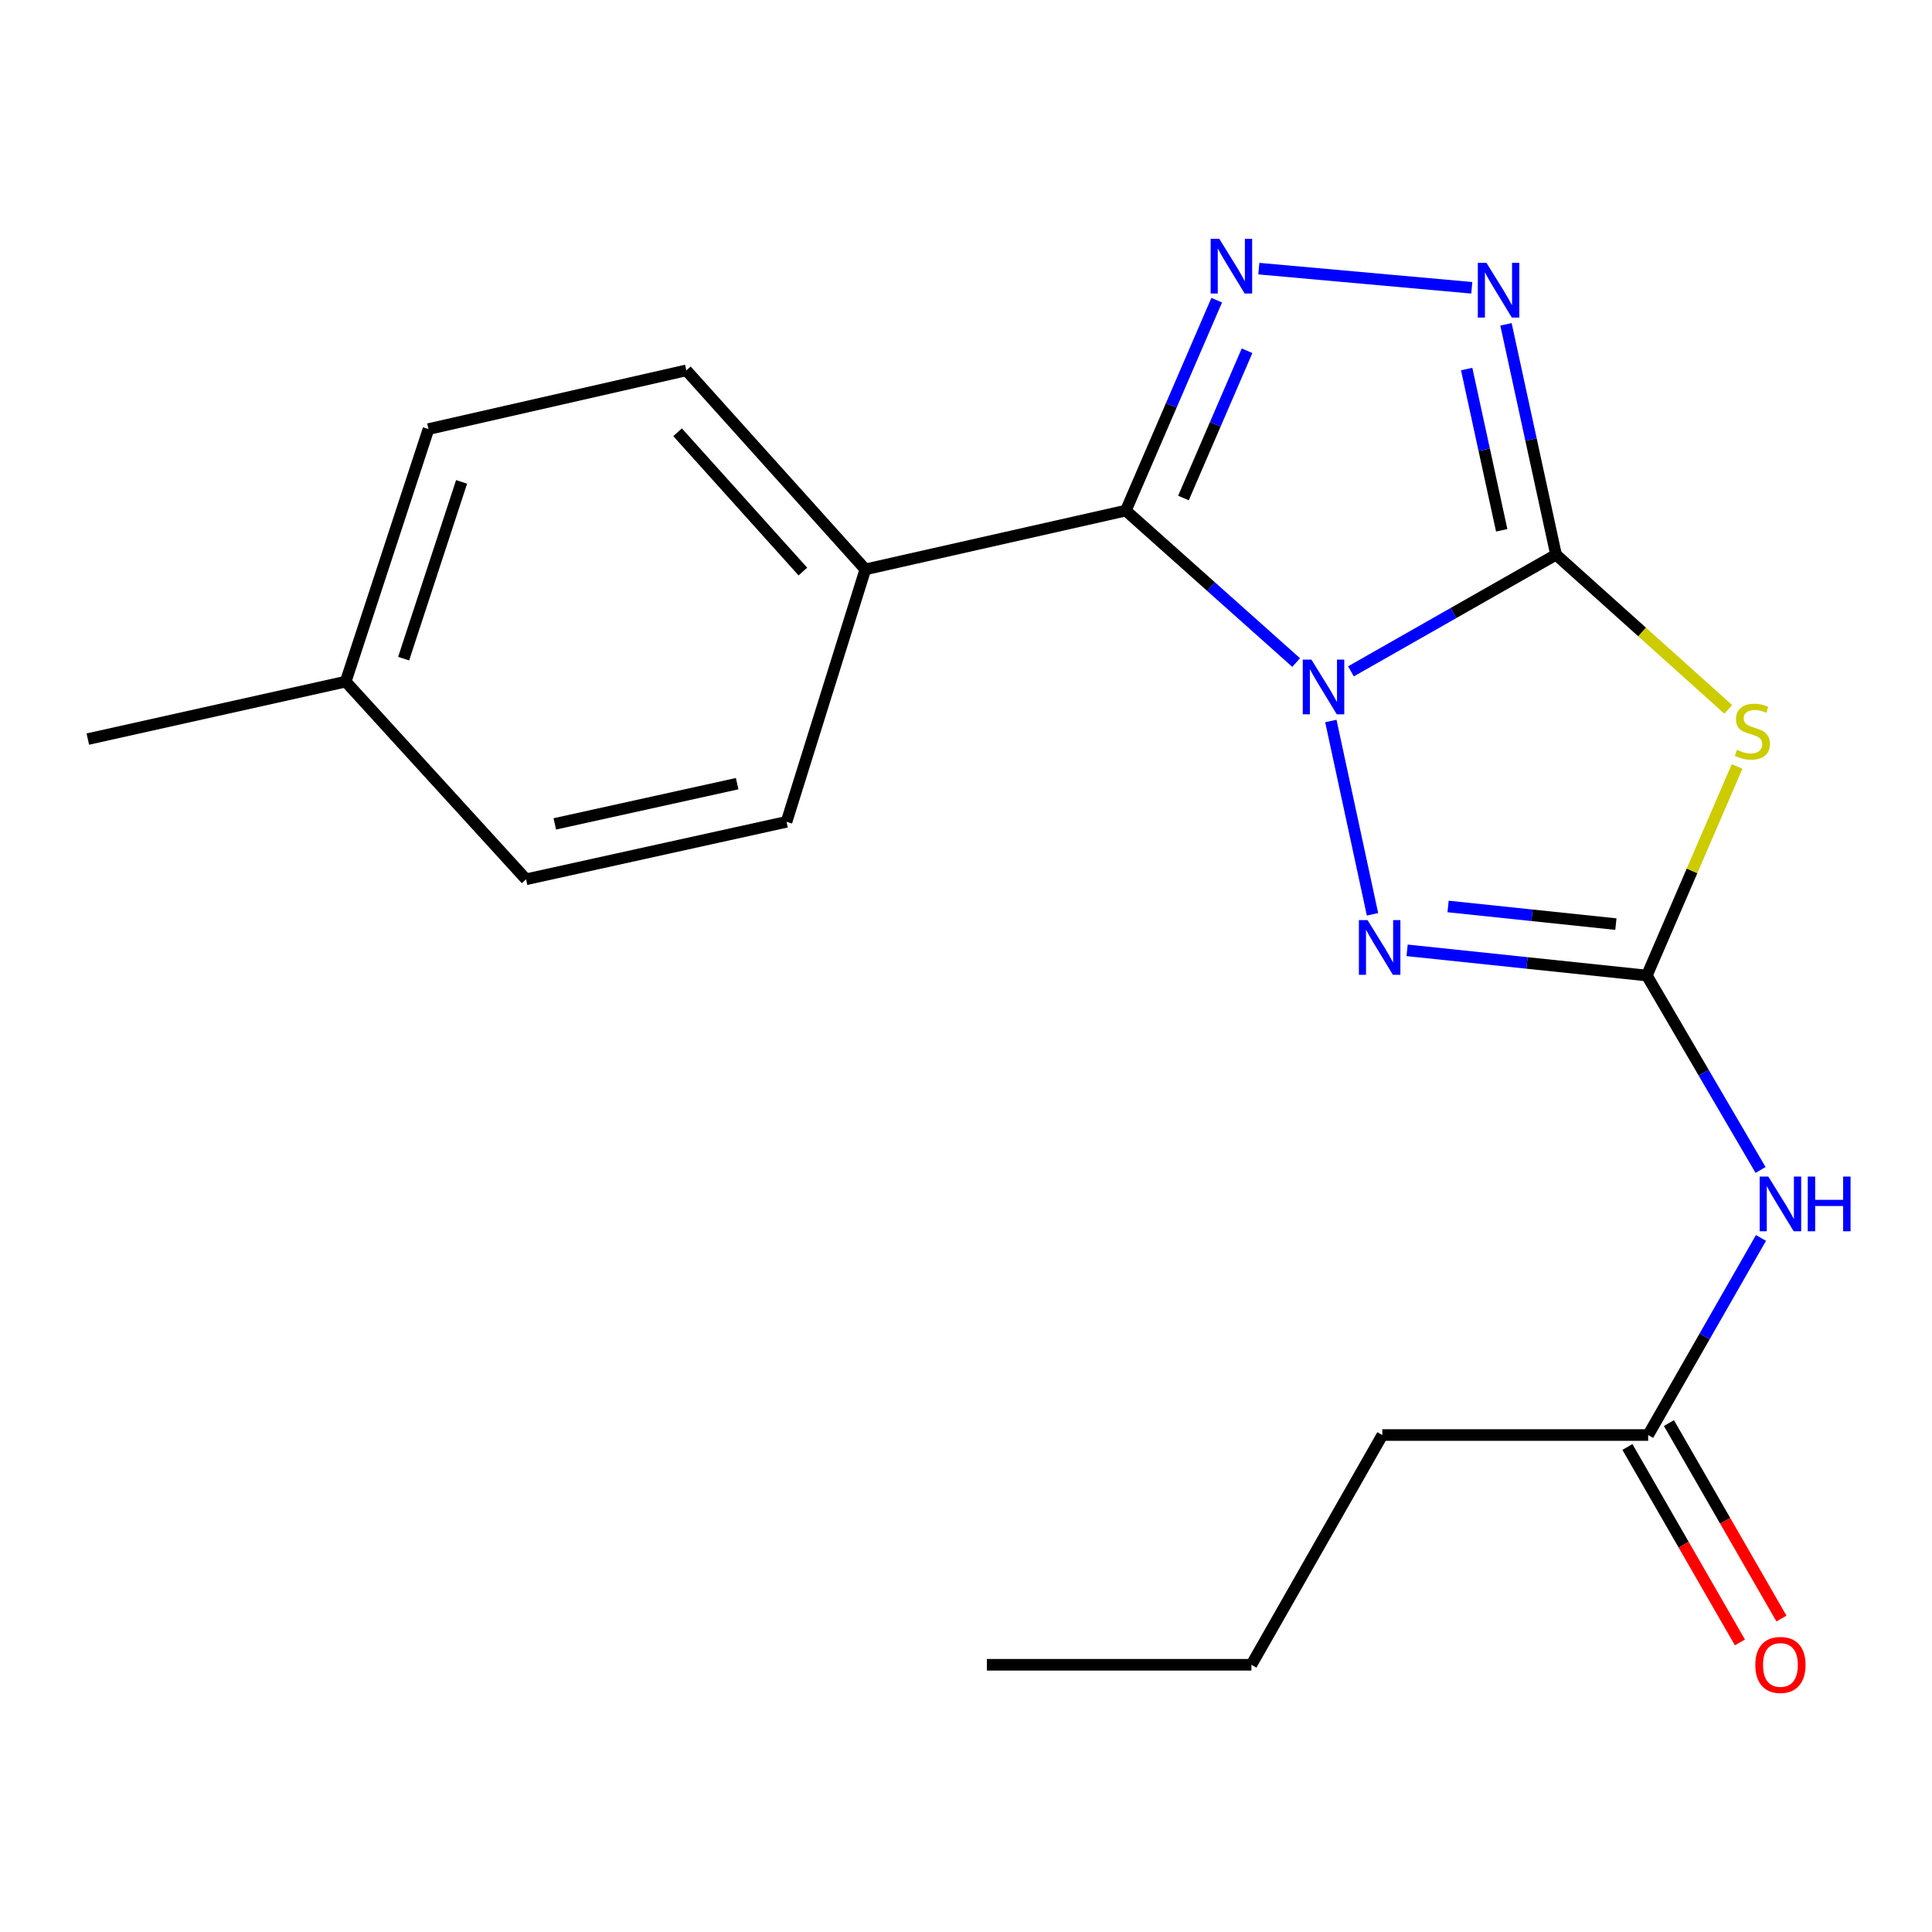 <?xml version='1.0' encoding='iso-8859-1'?>
<svg version='1.1' baseProfile='full'
              xmlns='http://www.w3.org/2000/svg'
                      xmlns:rdkit='http://www.rdkit.org/xml'
                      xmlns:xlink='http://www.w3.org/1999/xlink'
                  xml:space='preserve'
width='1000px' height='1000px' viewBox='0 0 1000 1000'>
<!-- END OF HEADER -->
<rect style='opacity:1.0;fill:#FFFFFF;stroke:none' width='1000' height='1000' x='0' y='0'> </rect>
<path class='bond-0' d='M 699.25,347.492 L 752.324,317.298' style='fill:none;fill-rule:evenodd;stroke:#0000FF;stroke-width:6px;stroke-linecap:butt;stroke-linejoin:miter;stroke-opacity:1' />
<path class='bond-0' d='M 752.324,317.298 L 805.399,287.103' style='fill:none;fill-rule:evenodd;stroke:#000000;stroke-width:6px;stroke-linecap:butt;stroke-linejoin:miter;stroke-opacity:1' />
<path class='bond-1' d='M 670.88,342.93 L 626.806,303.603' style='fill:none;fill-rule:evenodd;stroke:#0000FF;stroke-width:6px;stroke-linecap:butt;stroke-linejoin:miter;stroke-opacity:1' />
<path class='bond-1' d='M 626.806,303.603 L 582.732,264.276' style='fill:none;fill-rule:evenodd;stroke:#000000;stroke-width:6px;stroke-linecap:butt;stroke-linejoin:miter;stroke-opacity:1' />
<path class='bond-4' d='M 688.843,373.18 L 710.406,473.243' style='fill:none;fill-rule:evenodd;stroke:#0000FF;stroke-width:6px;stroke-linecap:butt;stroke-linejoin:miter;stroke-opacity:1' />
<path class='bond-2' d='M 805.399,287.103 L 849.965,327.133' style='fill:none;fill-rule:evenodd;stroke:#000000;stroke-width:6px;stroke-linecap:butt;stroke-linejoin:miter;stroke-opacity:1' />
<path class='bond-2' d='M 849.965,327.133 L 894.532,367.162' style='fill:none;fill-rule:evenodd;stroke:#CCCC00;stroke-width:6px;stroke-linecap:butt;stroke-linejoin:miter;stroke-opacity:1' />
<path class='bond-6' d='M 805.399,287.103 L 792.446,227.487' style='fill:none;fill-rule:evenodd;stroke:#000000;stroke-width:6px;stroke-linecap:butt;stroke-linejoin:miter;stroke-opacity:1' />
<path class='bond-6' d='M 792.446,227.487 L 779.493,167.87' style='fill:none;fill-rule:evenodd;stroke:#0000FF;stroke-width:6px;stroke-linecap:butt;stroke-linejoin:miter;stroke-opacity:1' />
<path class='bond-6' d='M 777.281,274.483 L 768.214,232.752' style='fill:none;fill-rule:evenodd;stroke:#000000;stroke-width:6px;stroke-linecap:butt;stroke-linejoin:miter;stroke-opacity:1' />
<path class='bond-6' d='M 768.214,232.752 L 759.147,191.02' style='fill:none;fill-rule:evenodd;stroke:#0000FF;stroke-width:6px;stroke-linecap:butt;stroke-linejoin:miter;stroke-opacity:1' />
<path class='bond-5' d='M 582.732,264.276 L 606.249,209.824' style='fill:none;fill-rule:evenodd;stroke:#000000;stroke-width:6px;stroke-linecap:butt;stroke-linejoin:miter;stroke-opacity:1' />
<path class='bond-5' d='M 606.249,209.824 L 629.765,155.373' style='fill:none;fill-rule:evenodd;stroke:#0000FF;stroke-width:6px;stroke-linecap:butt;stroke-linejoin:miter;stroke-opacity:1' />
<path class='bond-5' d='M 612.552,257.772 L 629.014,219.656' style='fill:none;fill-rule:evenodd;stroke:#000000;stroke-width:6px;stroke-linecap:butt;stroke-linejoin:miter;stroke-opacity:1' />
<path class='bond-5' d='M 629.014,219.656 L 645.475,181.54' style='fill:none;fill-rule:evenodd;stroke:#0000FF;stroke-width:6px;stroke-linecap:butt;stroke-linejoin:miter;stroke-opacity:1' />
<path class='bond-8' d='M 582.732,264.276 L 447.903,294.708' style='fill:none;fill-rule:evenodd;stroke:#000000;stroke-width:6px;stroke-linecap:butt;stroke-linejoin:miter;stroke-opacity:1' />
<path class='bond-20' d='M 899.117,396.711 L 875.76,450.823' style='fill:none;fill-rule:evenodd;stroke:#CCCC00;stroke-width:6px;stroke-linecap:butt;stroke-linejoin:miter;stroke-opacity:1' />
<path class='bond-20' d='M 875.76,450.823 L 852.404,504.935' style='fill:none;fill-rule:evenodd;stroke:#000000;stroke-width:6px;stroke-linecap:butt;stroke-linejoin:miter;stroke-opacity:1' />
<path class='bond-3' d='M 852.404,504.935 L 790.361,498.415' style='fill:none;fill-rule:evenodd;stroke:#000000;stroke-width:6px;stroke-linecap:butt;stroke-linejoin:miter;stroke-opacity:1' />
<path class='bond-3' d='M 790.361,498.415 L 728.319,491.895' style='fill:none;fill-rule:evenodd;stroke:#0000FF;stroke-width:6px;stroke-linecap:butt;stroke-linejoin:miter;stroke-opacity:1' />
<path class='bond-3' d='M 836.383,478.317 L 792.953,473.753' style='fill:none;fill-rule:evenodd;stroke:#000000;stroke-width:6px;stroke-linecap:butt;stroke-linejoin:miter;stroke-opacity:1' />
<path class='bond-3' d='M 792.953,473.753 L 749.524,469.189' style='fill:none;fill-rule:evenodd;stroke:#0000FF;stroke-width:6px;stroke-linecap:butt;stroke-linejoin:miter;stroke-opacity:1' />
<path class='bond-7' d='M 852.404,504.935 L 881.833,555.25' style='fill:none;fill-rule:evenodd;stroke:#000000;stroke-width:6px;stroke-linecap:butt;stroke-linejoin:miter;stroke-opacity:1' />
<path class='bond-7' d='M 881.833,555.25 L 911.262,605.566' style='fill:none;fill-rule:evenodd;stroke:#0000FF;stroke-width:6px;stroke-linecap:butt;stroke-linejoin:miter;stroke-opacity:1' />
<path class='bond-21' d='M 651.58,139.046 L 761.801,148.961' style='fill:none;fill-rule:evenodd;stroke:#0000FF;stroke-width:6px;stroke-linecap:butt;stroke-linejoin:miter;stroke-opacity:1' />
<path class='bond-9' d='M 911.472,640.755 L 882.282,691.762' style='fill:none;fill-rule:evenodd;stroke:#0000FF;stroke-width:6px;stroke-linecap:butt;stroke-linejoin:miter;stroke-opacity:1' />
<path class='bond-9' d='M 882.282,691.762 L 853.092,742.769' style='fill:none;fill-rule:evenodd;stroke:#000000;stroke-width:6px;stroke-linecap:butt;stroke-linejoin:miter;stroke-opacity:1' />
<path class='bond-11' d='M 447.903,294.708 L 355.257,191.702' style='fill:none;fill-rule:evenodd;stroke:#000000;stroke-width:6px;stroke-linecap:butt;stroke-linejoin:miter;stroke-opacity:1' />
<path class='bond-11' d='M 415.569,295.84 L 350.717,223.736' style='fill:none;fill-rule:evenodd;stroke:#000000;stroke-width:6px;stroke-linecap:butt;stroke-linejoin:miter;stroke-opacity:1' />
<path class='bond-12' d='M 447.903,294.708 L 407.111,425.376' style='fill:none;fill-rule:evenodd;stroke:#000000;stroke-width:6px;stroke-linecap:butt;stroke-linejoin:miter;stroke-opacity:1' />
<path class='bond-10' d='M 842.347,748.955 L 871.465,799.539' style='fill:none;fill-rule:evenodd;stroke:#000000;stroke-width:6px;stroke-linecap:butt;stroke-linejoin:miter;stroke-opacity:1' />
<path class='bond-10' d='M 871.465,799.539 L 900.584,850.122' style='fill:none;fill-rule:evenodd;stroke:#FF0000;stroke-width:6px;stroke-linecap:butt;stroke-linejoin:miter;stroke-opacity:1' />
<path class='bond-10' d='M 863.838,736.584 L 892.956,787.167' style='fill:none;fill-rule:evenodd;stroke:#000000;stroke-width:6px;stroke-linecap:butt;stroke-linejoin:miter;stroke-opacity:1' />
<path class='bond-10' d='M 892.956,787.167 L 922.075,837.751' style='fill:none;fill-rule:evenodd;stroke:#FF0000;stroke-width:6px;stroke-linecap:butt;stroke-linejoin:miter;stroke-opacity:1' />
<path class='bond-16' d='M 853.092,742.769 L 715.494,742.769' style='fill:none;fill-rule:evenodd;stroke:#000000;stroke-width:6px;stroke-linecap:butt;stroke-linejoin:miter;stroke-opacity:1' />
<path class='bond-14' d='M 355.257,191.702 L 221.778,222.093' style='fill:none;fill-rule:evenodd;stroke:#000000;stroke-width:6px;stroke-linecap:butt;stroke-linejoin:miter;stroke-opacity:1' />
<path class='bond-13' d='M 407.111,425.376 L 272.282,455.12' style='fill:none;fill-rule:evenodd;stroke:#000000;stroke-width:6px;stroke-linecap:butt;stroke-linejoin:miter;stroke-opacity:1' />
<path class='bond-13' d='M 381.545,405.623 L 287.164,426.443' style='fill:none;fill-rule:evenodd;stroke:#000000;stroke-width:6px;stroke-linecap:butt;stroke-linejoin:miter;stroke-opacity:1' />
<path class='bond-15' d='M 272.282,455.12 L 178.933,352.803' style='fill:none;fill-rule:evenodd;stroke:#000000;stroke-width:6px;stroke-linecap:butt;stroke-linejoin:miter;stroke-opacity:1' />
<path class='bond-22' d='M 221.778,222.093 L 178.933,352.803' style='fill:none;fill-rule:evenodd;stroke:#000000;stroke-width:6px;stroke-linecap:butt;stroke-linejoin:miter;stroke-opacity:1' />
<path class='bond-22' d='M 238.915,249.423 L 208.924,340.92' style='fill:none;fill-rule:evenodd;stroke:#000000;stroke-width:6px;stroke-linecap:butt;stroke-linejoin:miter;stroke-opacity:1' />
<path class='bond-17' d='M 178.933,352.803 L 45.455,382.546' style='fill:none;fill-rule:evenodd;stroke:#000000;stroke-width:6px;stroke-linecap:butt;stroke-linejoin:miter;stroke-opacity:1' />
<path class='bond-18' d='M 715.494,742.769 L 647.728,861.687' style='fill:none;fill-rule:evenodd;stroke:#000000;stroke-width:6px;stroke-linecap:butt;stroke-linejoin:miter;stroke-opacity:1' />
<path class='bond-19' d='M 647.728,861.687 L 510.819,861.687' style='fill:none;fill-rule:evenodd;stroke:#000000;stroke-width:6px;stroke-linecap:butt;stroke-linejoin:miter;stroke-opacity:1' />
<path  class='atom-0' d='M 678.789 341.412
L 688.069 356.412
Q 688.989 357.892, 690.469 360.572
Q 691.949 363.252, 692.029 363.412
L 692.029 341.412
L 695.789 341.412
L 695.789 369.732
L 691.909 369.732
L 681.949 353.332
Q 680.789 351.412, 679.549 349.212
Q 678.349 347.012, 677.989 346.332
L 677.989 369.732
L 674.309 369.732
L 674.309 341.412
L 678.789 341.412
' fill='#0000FF'/>
<path  class='atom-3' d='M 899.027 388.105
Q 899.347 388.225, 900.667 388.785
Q 901.987 389.345, 903.427 389.705
Q 904.907 390.025, 906.347 390.025
Q 909.027 390.025, 910.587 388.745
Q 912.147 387.425, 912.147 385.145
Q 912.147 383.585, 911.347 382.625
Q 910.587 381.665, 909.387 381.145
Q 908.187 380.625, 906.187 380.025
Q 903.667 379.265, 902.147 378.545
Q 900.667 377.825, 899.587 376.305
Q 898.547 374.785, 898.547 372.225
Q 898.547 368.665, 900.947 366.465
Q 903.387 364.265, 908.187 364.265
Q 911.467 364.265, 915.187 365.825
L 914.267 368.905
Q 910.867 367.505, 908.307 367.505
Q 905.547 367.505, 904.027 368.665
Q 902.507 369.785, 902.547 371.745
Q 902.547 373.265, 903.307 374.185
Q 904.107 375.105, 905.227 375.625
Q 906.387 376.145, 908.307 376.745
Q 910.867 377.545, 912.387 378.345
Q 913.907 379.145, 914.987 380.785
Q 916.107 382.385, 916.107 385.145
Q 916.107 389.065, 913.467 391.185
Q 910.867 393.265, 906.507 393.265
Q 903.987 393.265, 902.067 392.705
Q 900.187 392.185, 897.947 391.265
L 899.027 388.105
' fill='#CCCC00'/>
<path  class='atom-5' d='M 707.843 476.241
L 717.123 491.241
Q 718.043 492.721, 719.523 495.401
Q 721.003 498.081, 721.083 498.241
L 721.083 476.241
L 724.843 476.241
L 724.843 504.561
L 720.963 504.561
L 711.003 488.161
Q 709.843 486.241, 708.603 484.041
Q 707.403 481.841, 707.043 481.161
L 707.043 504.561
L 703.363 504.561
L 703.363 476.241
L 707.843 476.241
' fill='#0000FF'/>
<path  class='atom-6' d='M 631.109 123.608
L 640.389 138.608
Q 641.309 140.088, 642.789 142.768
Q 644.269 145.448, 644.349 145.608
L 644.349 123.608
L 648.109 123.608
L 648.109 151.928
L 644.229 151.928
L 634.269 135.528
Q 633.109 133.608, 631.869 131.408
Q 630.669 129.208, 630.309 128.528
L 630.309 151.928
L 626.629 151.928
L 626.629 123.608
L 631.109 123.608
' fill='#0000FF'/>
<path  class='atom-7' d='M 769.396 136.048
L 778.676 151.048
Q 779.596 152.528, 781.076 155.208
Q 782.556 157.888, 782.636 158.048
L 782.636 136.048
L 786.396 136.048
L 786.396 164.368
L 782.516 164.368
L 772.556 147.968
Q 771.396 146.048, 770.156 143.848
Q 768.956 141.648, 768.596 140.968
L 768.596 164.368
L 764.916 164.368
L 764.916 136.048
L 769.396 136.048
' fill='#0000FF'/>
<path  class='atom-8' d='M 915.287 608.989
L 924.567 623.989
Q 925.487 625.469, 926.967 628.149
Q 928.447 630.829, 928.527 630.989
L 928.527 608.989
L 932.287 608.989
L 932.287 637.309
L 928.407 637.309
L 918.447 620.909
Q 917.287 618.989, 916.047 616.789
Q 914.847 614.589, 914.487 613.909
L 914.487 637.309
L 910.807 637.309
L 910.807 608.989
L 915.287 608.989
' fill='#0000FF'/>
<path  class='atom-8' d='M 935.687 608.989
L 939.527 608.989
L 939.527 621.029
L 954.007 621.029
L 954.007 608.989
L 957.847 608.989
L 957.847 637.309
L 954.007 637.309
L 954.007 624.229
L 939.527 624.229
L 939.527 637.309
L 935.687 637.309
L 935.687 608.989
' fill='#0000FF'/>
<path  class='atom-11' d='M 908.547 861.767
Q 908.547 854.967, 911.907 851.167
Q 915.267 847.367, 921.547 847.367
Q 927.827 847.367, 931.187 851.167
Q 934.547 854.967, 934.547 861.767
Q 934.547 868.647, 931.147 872.567
Q 927.747 876.447, 921.547 876.447
Q 915.307 876.447, 911.907 872.567
Q 908.547 868.687, 908.547 861.767
M 921.547 873.247
Q 925.867 873.247, 928.187 870.367
Q 930.547 867.447, 930.547 861.767
Q 930.547 856.207, 928.187 853.407
Q 925.867 850.567, 921.547 850.567
Q 917.227 850.567, 914.867 853.367
Q 912.547 856.167, 912.547 861.767
Q 912.547 867.487, 914.867 870.367
Q 917.227 873.247, 921.547 873.247
' fill='#FF0000'/>
</svg>
